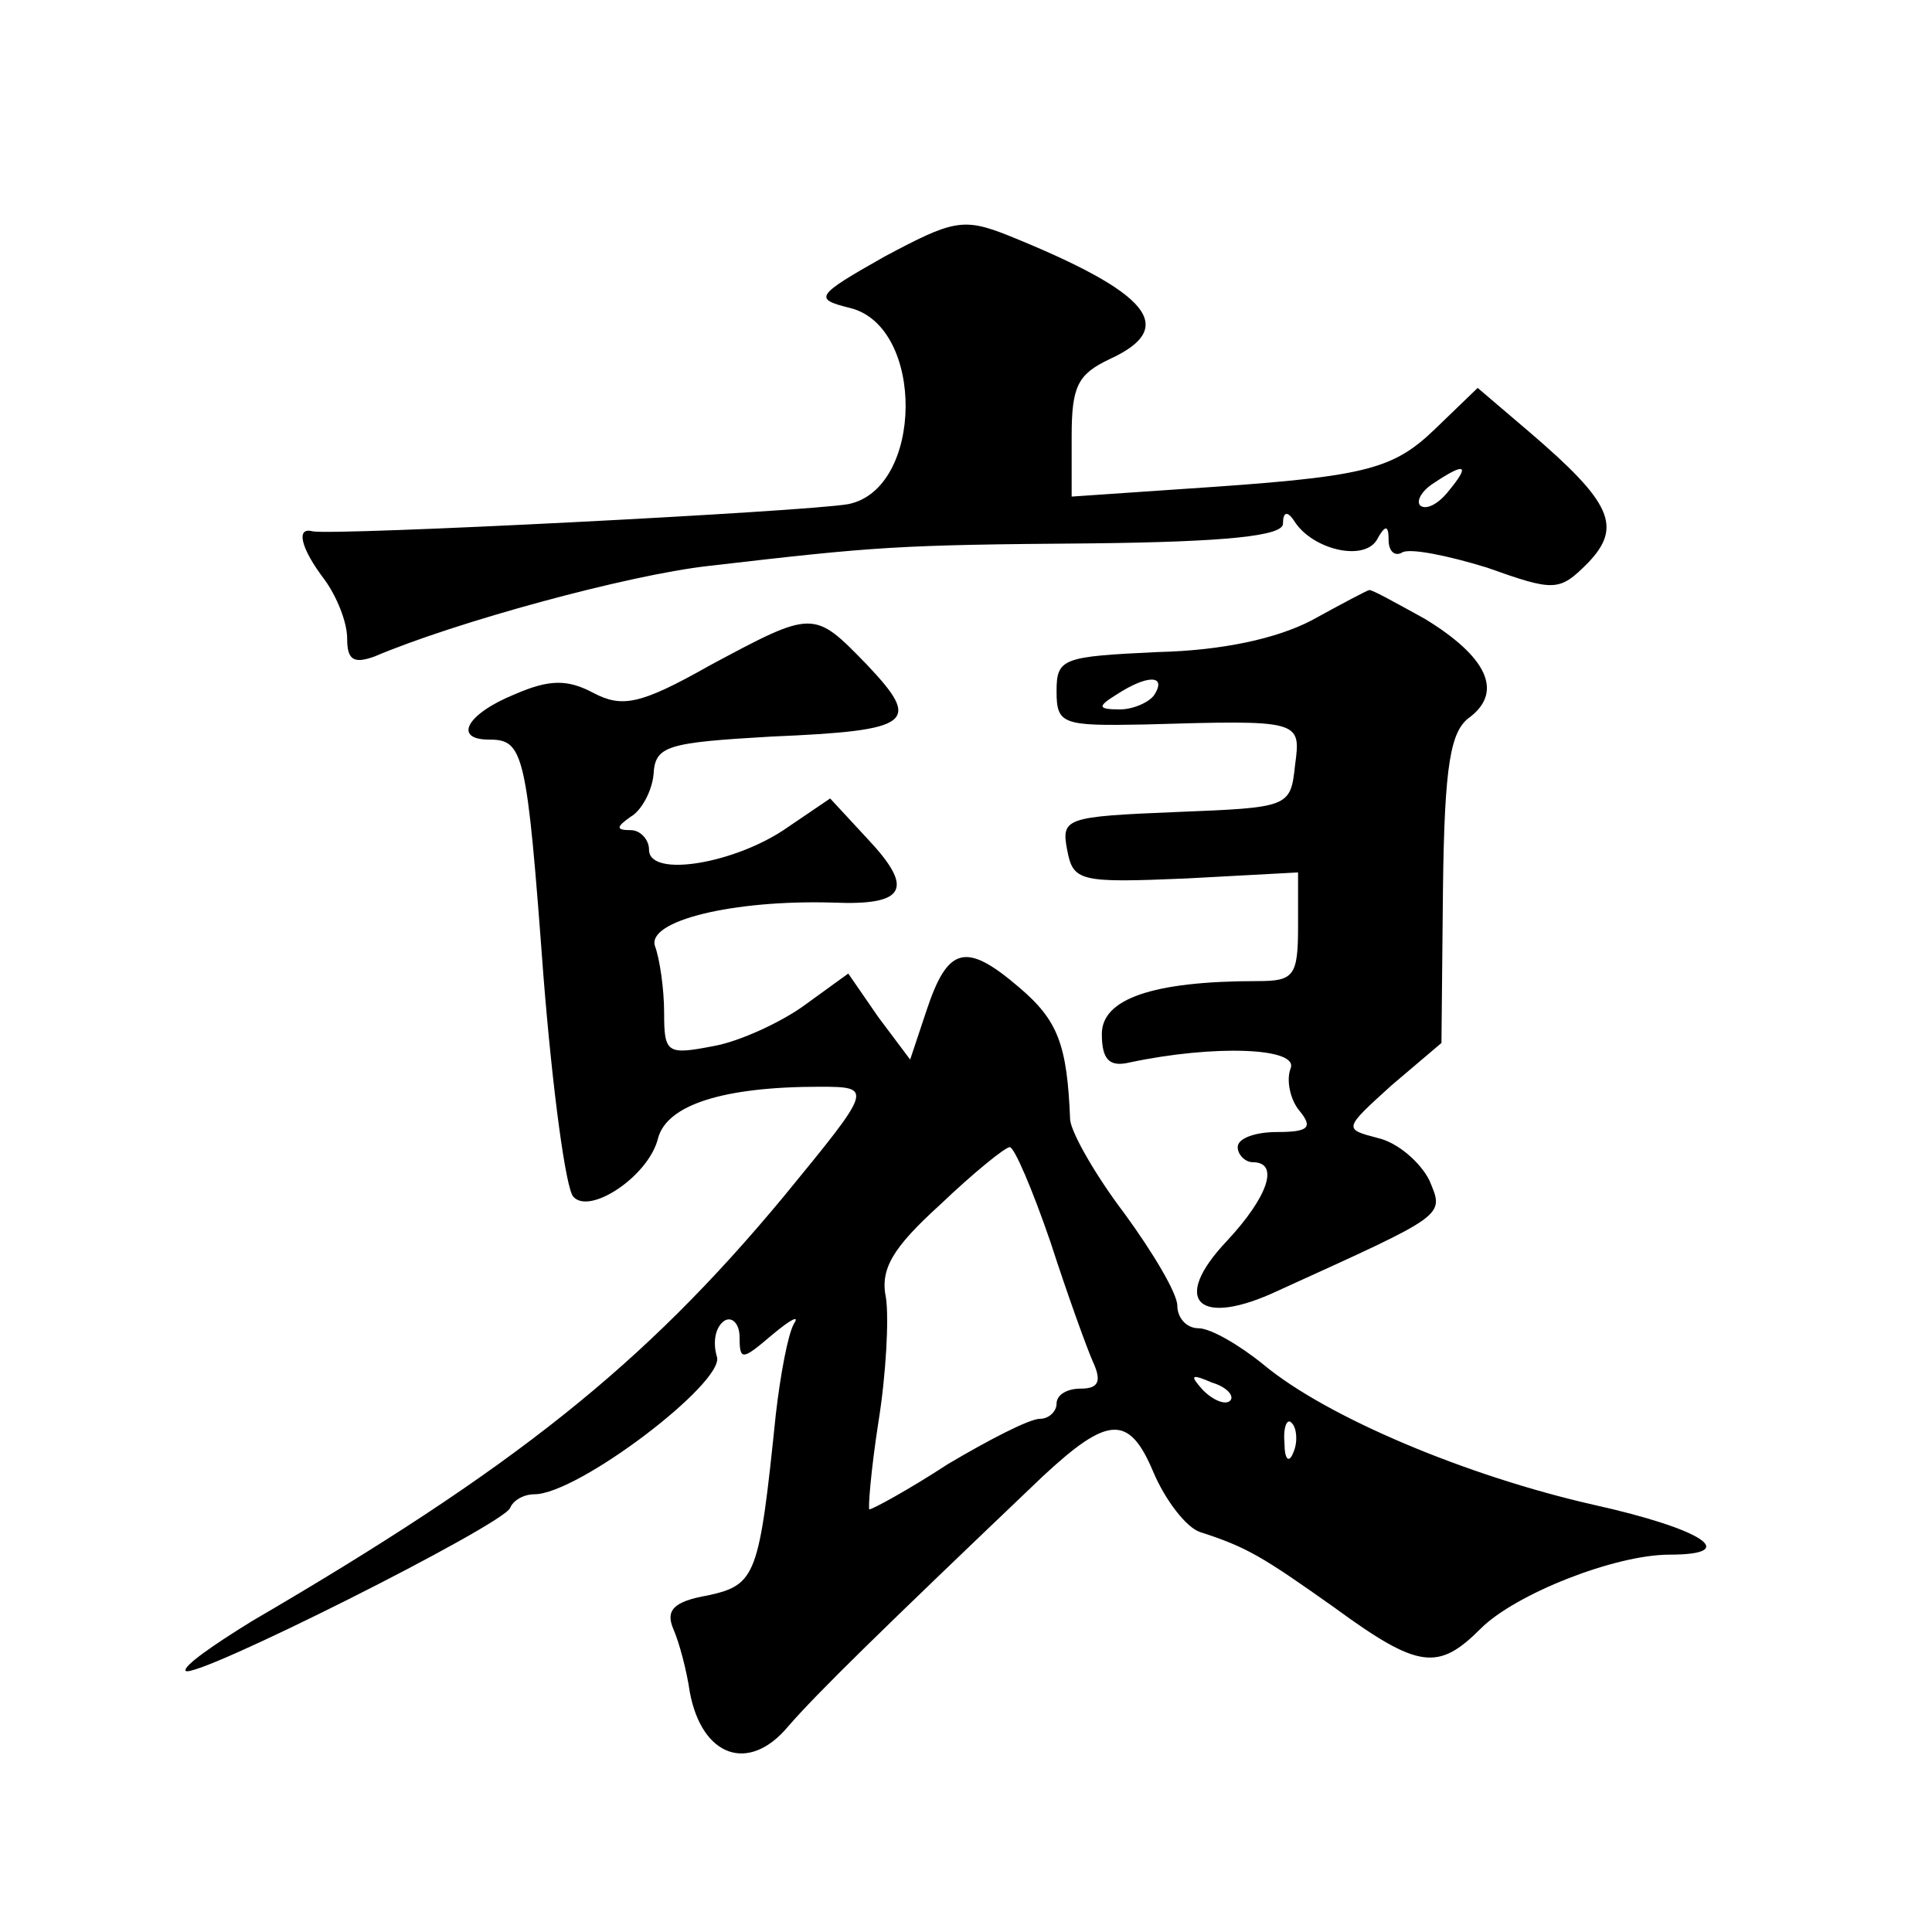 <?xml version="1.0" standalone="no"?>
<!DOCTYPE svg PUBLIC "-//W3C//DTD SVG 20010904//EN"
 "http://www.w3.org/TR/2001/REC-SVG-20010904/DTD/svg10.dtd">
<svg version="1.0" xmlns="http://www.w3.org/2000/svg"
 width="128pt" height="128pt" viewBox="0 0 128 128"
 preserveAspectRatio="xMidYMid meet">
<g transform="translate(0,128) scale(0.1,-0.1)"
fill="#0" stroke="none">
<path d="M586 1110 c-46 -26 -47 -28 -23 -34 50 -12 49 -120 -1 -130 -28 -5 -341
-21 -355 -18 -11 3 -8 -11 8 -32 8 -11 15 -28 15 -39 0 -14 4 -17 18 -12 54 23
168 54 221 60 112 13 125 14 254 15 90 1 127 5 127 13 0 8 3 9 8 1 12 -18 45 -26
54 -12 6 11 8 10 8 0 0 -7 4 -11 9 -8 5 3 30 -2 56 -10 45 -16 48 -16 67 3 23 24
16 40 -39 87 l-34 29 -28 -27 c-29 -28 -47 -32 -168 -40 l-73 -5 0 40 c0 33 4 41
25 51 46 21 27 44 -67 82 -30 12 -37 10 -82 -14z m374 -155 c-7 -9 -15 -13 -19
-10 -3 3 1 10 9 15 21 14 24 12 10 -5z M869 869 c-23 -12 -59 -20 -102 -21 -63
-3 -67 -4 -67 -26 0 -22 4 -23 58 -22 104 3 104 3 100 -27 -3 -28 -4 -28 -79 -31
-73 -3 -76 -4 -72 -25 4 -21 8 -22 79 -19 l74 4 0 -36 c0 -33 -3 -36 -27 -36 -70
0 -103 -12 -103 -35 0 -17 5 -22 18 -19 56 12 113 10 107 -4 -3 -8 0 -21 6 -28
9 -11 6 -14 -15 -14 -14 0 -26 -4 -26 -10 0 -5 5 -10 10 -10 18 0 10 -23 -17 -52
-38 -40 -19 -58 34 -33 112 51 110 49 100 73 -6 12 -21 25 -34 28 -23 6 -23 6 9
35 l33 28 1 102 c1 83 5 105 18 114 22 17 11 40 -30 65 -20 11 -36 20 -37 19 -1
0 -18 -9 -38 -20z m-104 -49 c-3 -5 -14 -10 -23 -10 -15 0 -15 2 -2 10 20 13 33
13 25 0z M470 839 c-46 -26 -58 -28 -77 -18 -17 9 -29 9 -52 -1 -32 -13 -41 -30
-17 -30 23 0 25 -8 36 -156 6 -76 15 -143 20 -147 11 -12 50 14 56 39 6 22 43 34
107 34 36 0 35 -1 -24 -73 -93 -112 -179 -180 -352 -281 -26 -16 -46 -30 -44 -33
6 -6 211 97 215 108 2 5 9 9 16 9 29 0 126 74 121 91 -3 10 -1 20 5 24 5 3 10 -2
10 -11 0 -16 2 -15 22 2 12 10 18 13 14 7 -4 -7 -9 -34 -12 -60 -11 -107 -13 -113
-45 -120 -23 -4 -28 -10 -23 -22 4 -9 9 -28 11 -42 8 -43 39 -54 65 -23 19 22 62
64 169 166 43 40 57 41 73 3 8 -19 22 -37 31 -40 31 -10 41 -16 89 -50 56 -41 69
-42 97 -14 23 23 89 49 125 49 48 0 22 17 -50 33 -84 19 -177 58 -219 93 -16 13
-35 24 -43 24 -8 0 -14 7 -14 15 0 8 -16 35 -35 61 -19 25 -35 53 -36 62 -2 50
-8 66 -34 88 -35 30 -47 27 -61 -15 l-11 -33 -21 28 -20 29 -29 -21 c-15 -11 -43
-24 -60 -27 -31 -6 -33 -5 -33 22 0 16 -3 36 -6 44 -6 17 52 31 118 29 48 -2 54
9 23 42 l-25 27 -28 -19 c-34 -24 -92 -34 -92 -15 0 7 -6 13 -12 13 -10 0 -10 2
0 9 7 4 14 17 15 28 1 19 9 21 78 25 94 4 100 9 63 48 -35 36 -35 36 -104 -1z m226
-382 c11 -34 24 -70 28 -79 6 -13 4 -18 -8 -18 -9 0 -16 -4 -16 -10 0 -5 -5 -10
-11 -10 -7 0 -34 -14 -61 -30 -26 -17 -50 -30 -52 -30 -1 0 1 26 6 58 5 31 7 68
5 82 -4 19 4 33 36 62 22 21 43 38 46 38 3 0 15 -28 27 -63z m119 -105 c-3 -3 -11
0 -18 7 -9 10 -8 11 6 5 10 -3 15 -9 12 -12z m42 -34 c-3 -8 -6 -5 -6 6 -1 11 2
17 5 13 3 -3 4 -12 1 -19z"/>
</g>
</svg>
